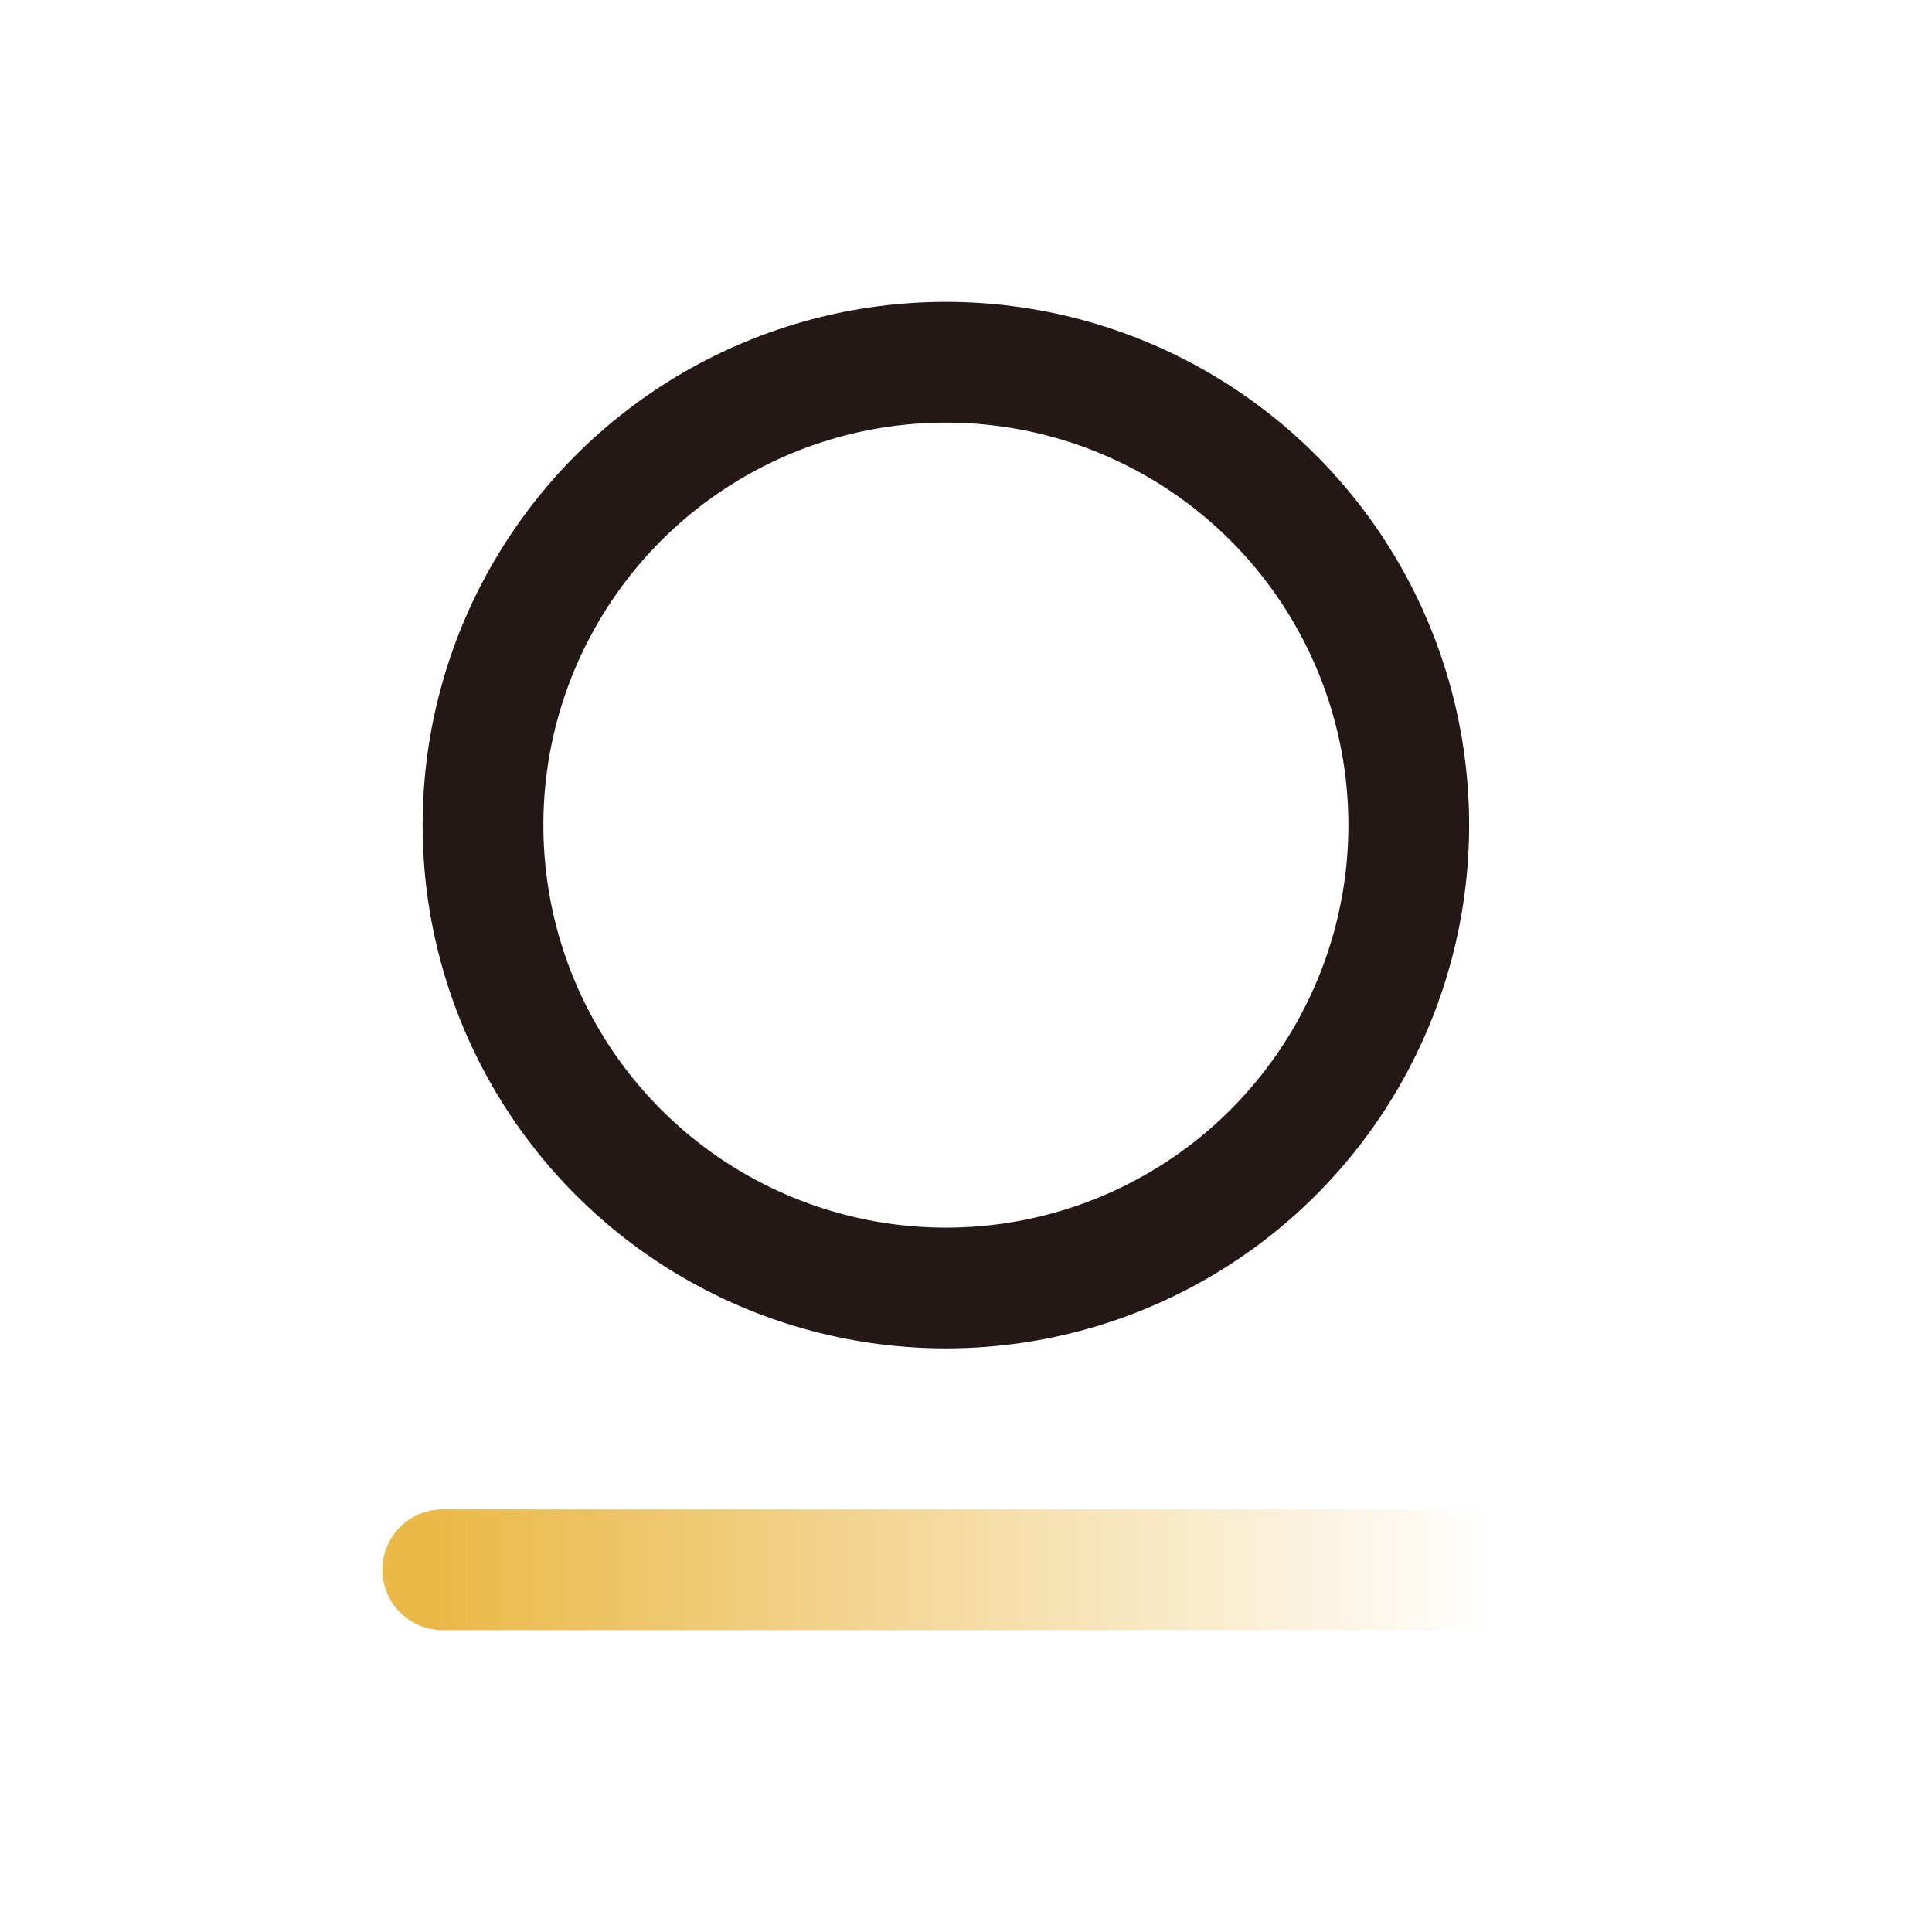 <svg xmlns="http://www.w3.org/2000/svg" width="48" height="48" fill="none"><circle cx="23.5" cy="20.5" r="11.5" stroke="#231815" stroke-width="3"/><path fill="url(#a)" fill-rule="evenodd" d="M9.5 39a1.5 1.5 0 0 1 1.5-1.5h26a1.5 1.5 0 0 1 0 3H11A1.5 1.5 0 0 1 9.5 39z" clip-rule="evenodd"/><defs><linearGradient id="a" x1="11" x2="37" y1="39" y2="39" gradientUnits="userSpaceOnUse"><stop stop-color="#EAB948"/><stop offset="1" stop-color="#EAB948" stop-opacity="0"/></linearGradient></defs></svg>
